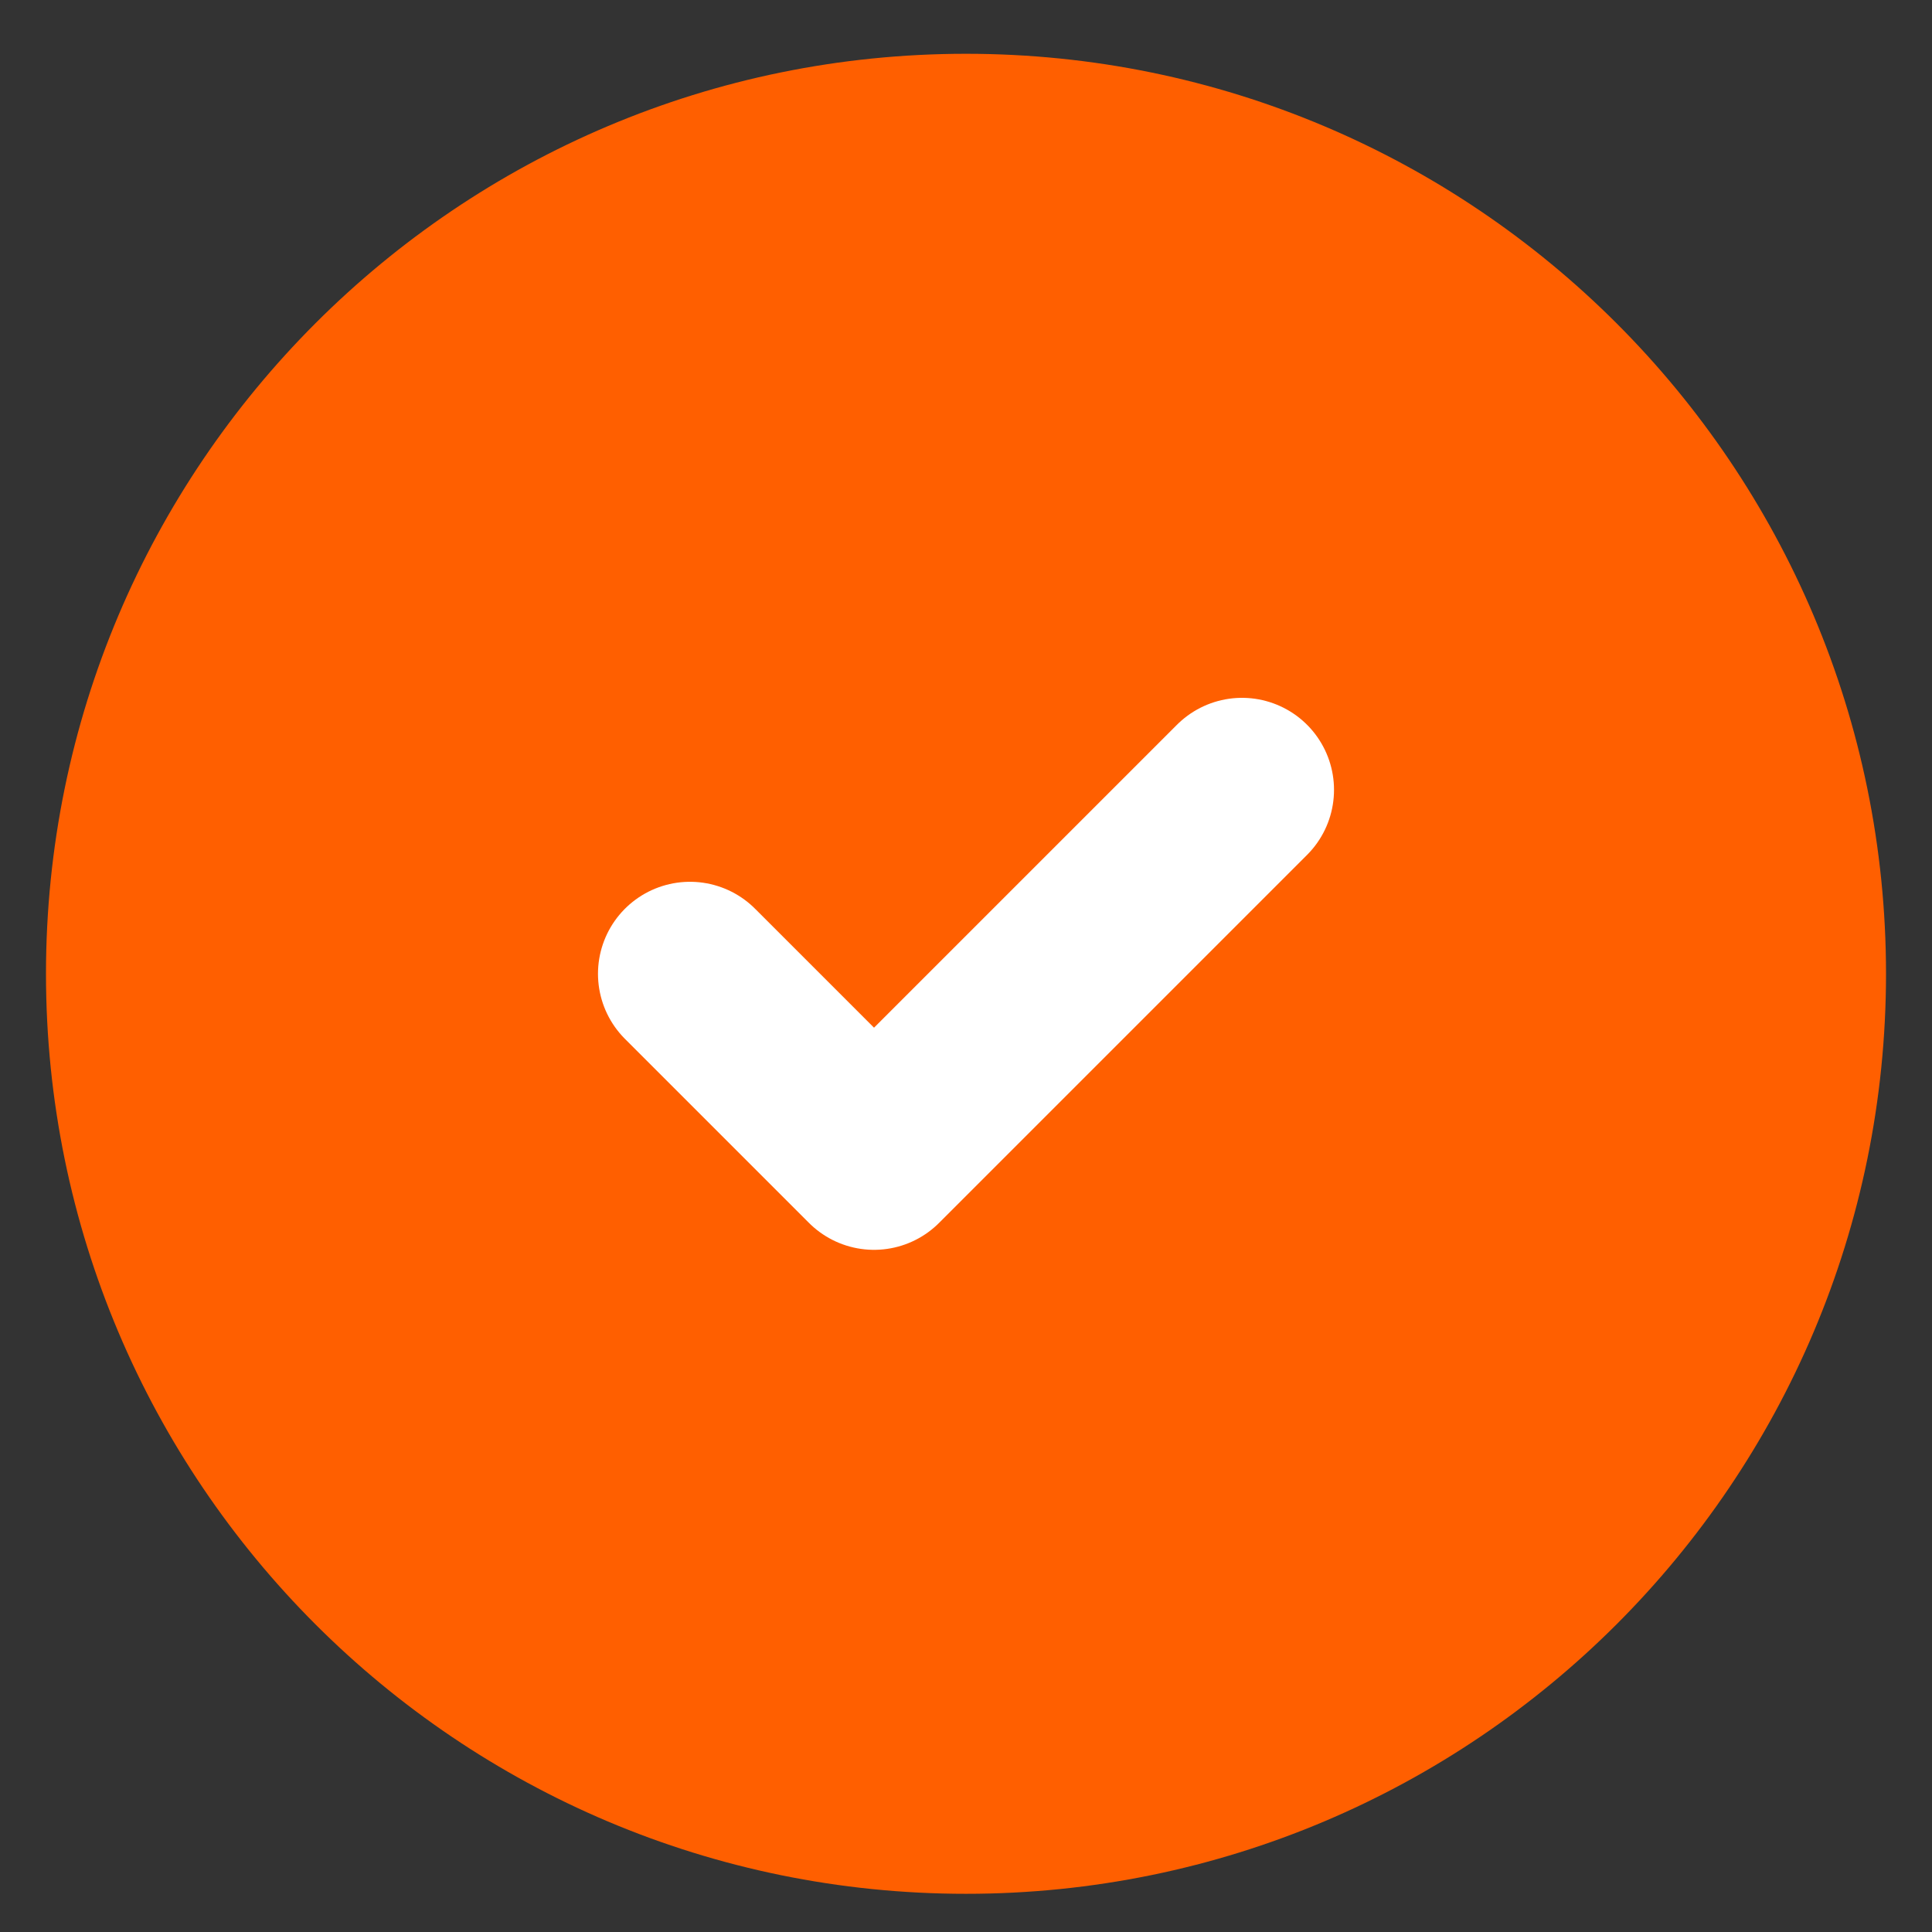 <svg width="28" height="28" viewBox="0 0 28 28" fill="none" xmlns="http://www.w3.org/2000/svg">
<rect x="0" y="0" width="28" height="28" fill="#333333" stroke="none"/>
<path d="M14 26.113C20.627 26.113 26 20.741 26 14.113C26 7.486 20.627 2.113 14 2.113C7.373 2.113 2 7.486 2 14.113C2 20.741 7.373 26.113 14 26.113Z" fill="#FF5F00" stroke="#FF5F00" stroke-width="2.667" stroke-linecap="round" stroke-linejoin="round"/>
<path d="M10 14.113L12.667 16.78L18 11.447" stroke="white" stroke-width="2.667" stroke-linecap="round" stroke-linejoin="round"/>
</svg>
